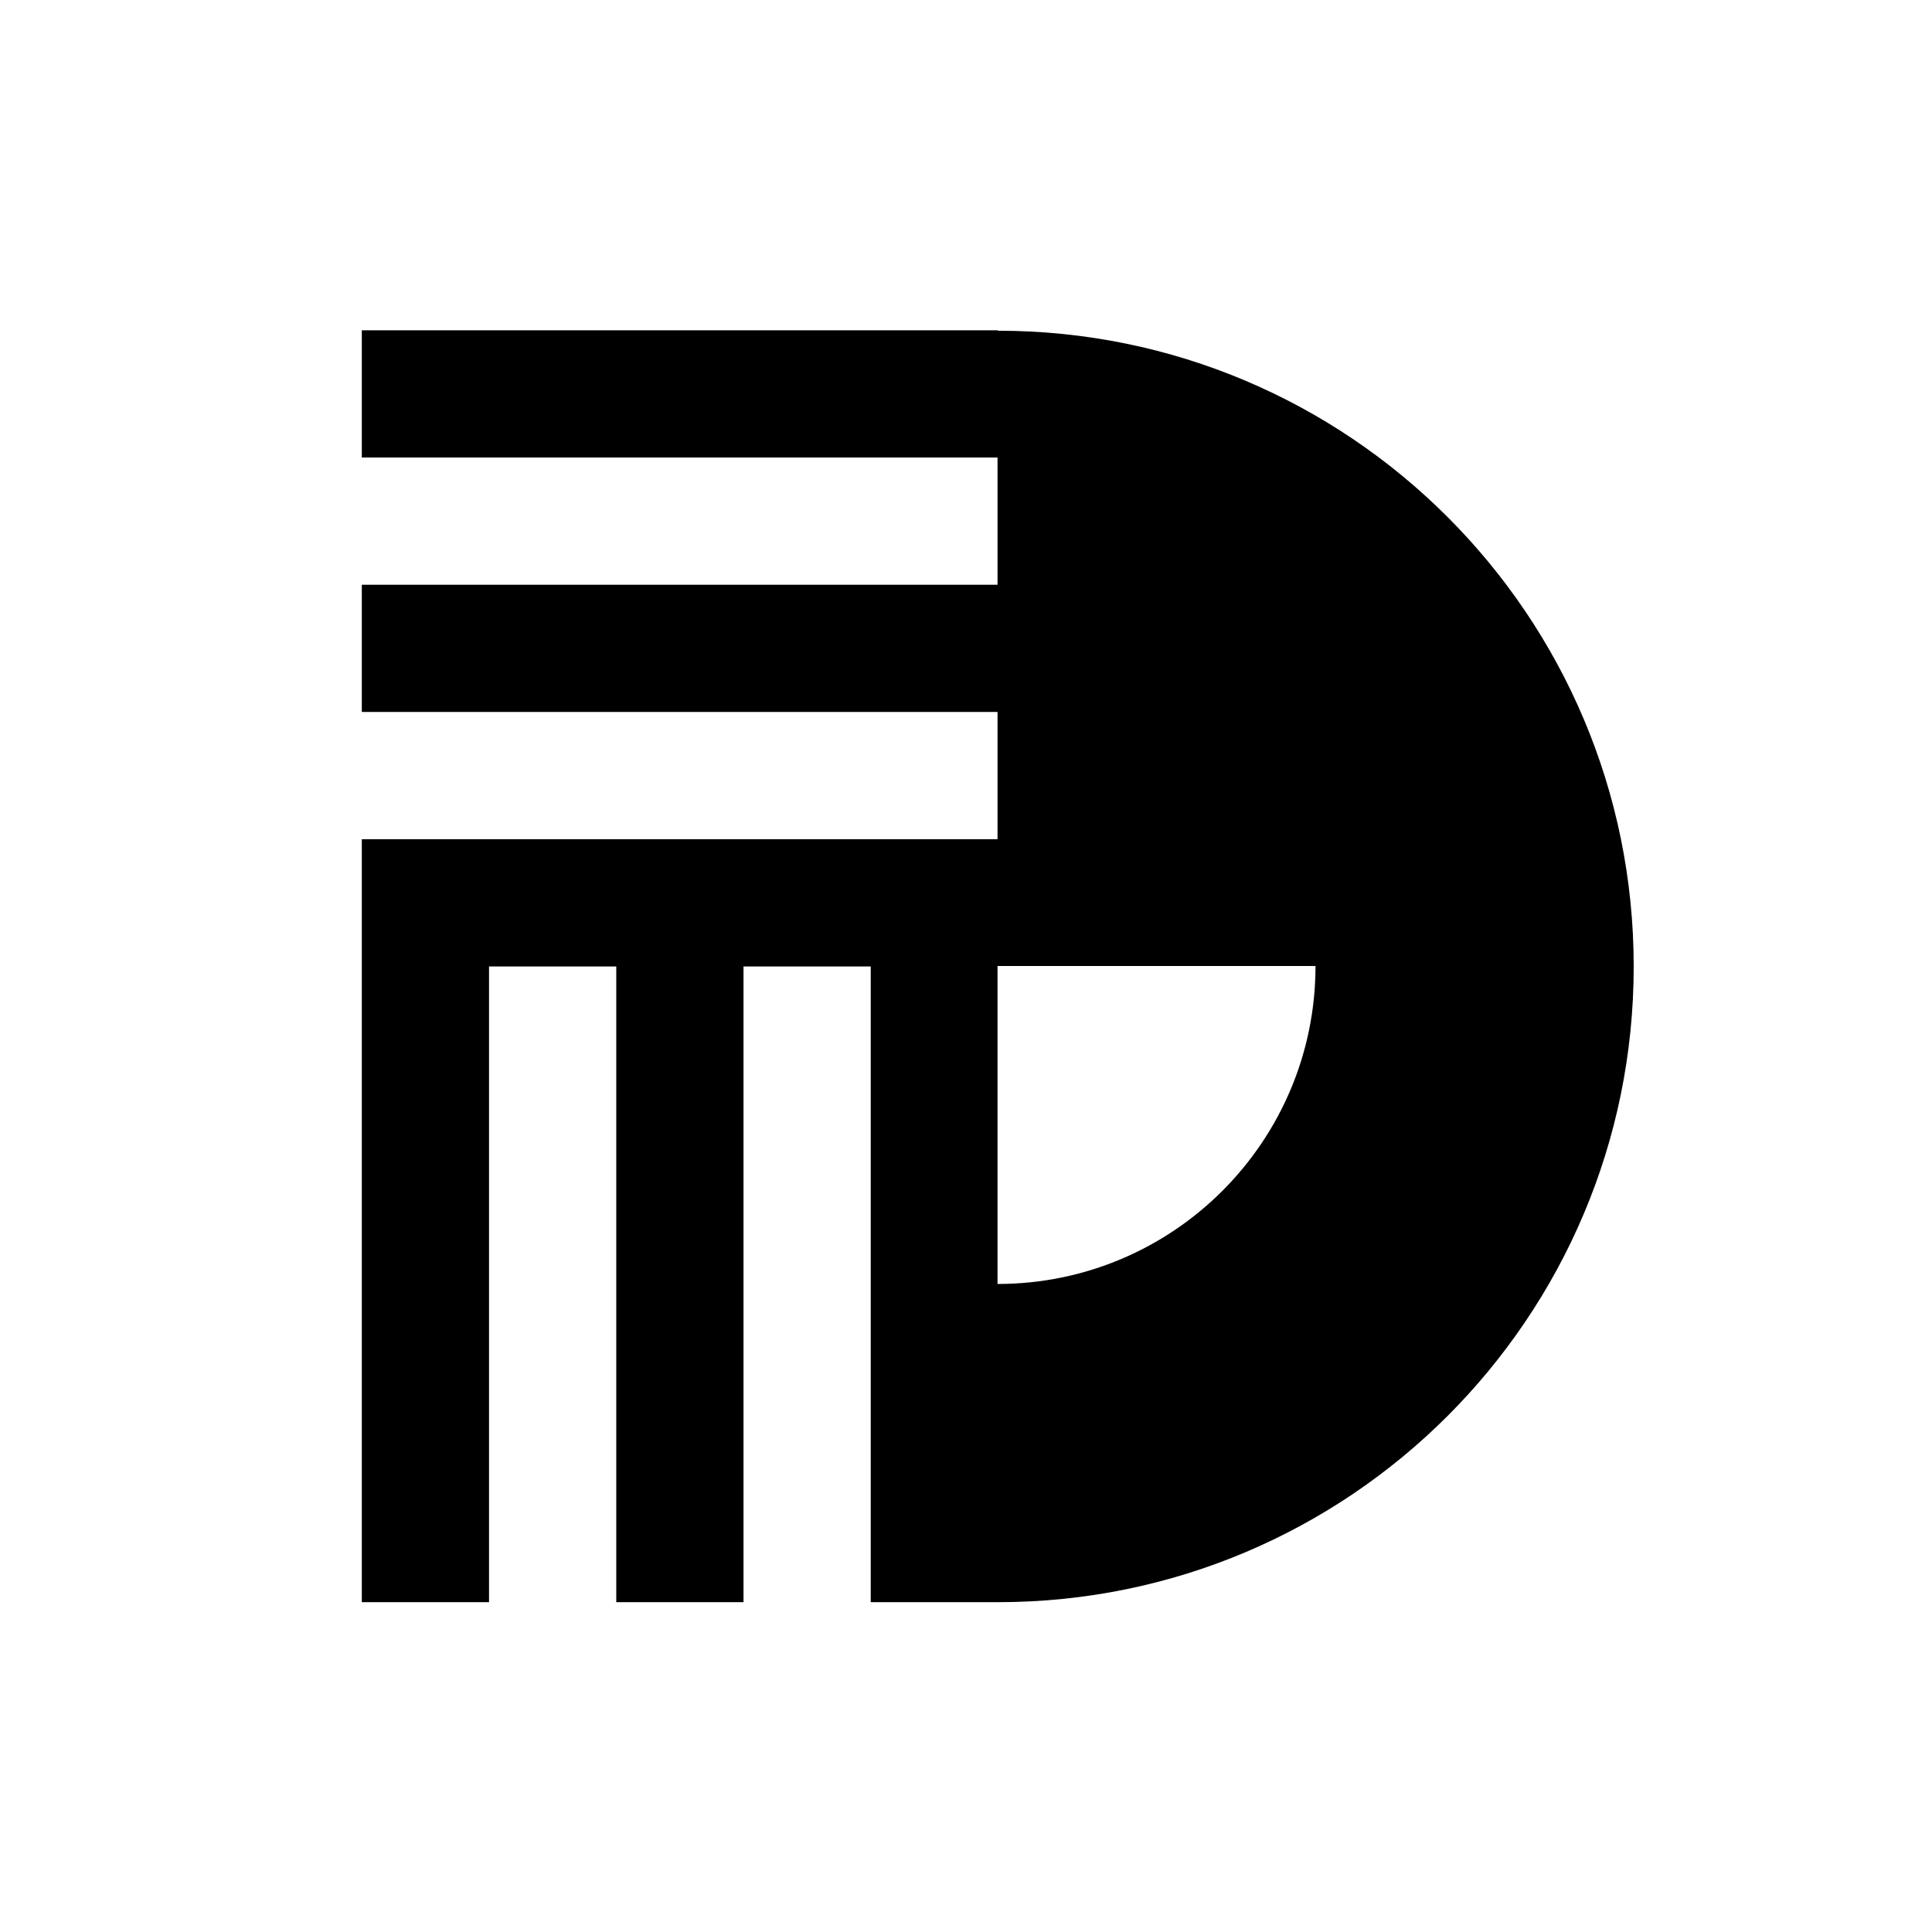 <?xml version="1.0" encoding="UTF-8"?> <svg xmlns="http://www.w3.org/2000/svg" id="Layer_1" data-name="Layer 1" viewBox="0 0 86.4 86.4"><path d="M44.61,14.77H16.18v5.69h28.43v5.69H16.18v5.69h28.43v5.69H16.18v34.12h5.69v-28.43h5.69v28.43h5.69v-28.43h5.69v28.43h5.69c15.71,0,28.43-12.73,28.43-28.43s-12.73-28.43-28.43-28.43Zm0,42.65v-14.22h14.22c0,7.86-6.37,14.22-14.22,14.22Z"></path></svg> 